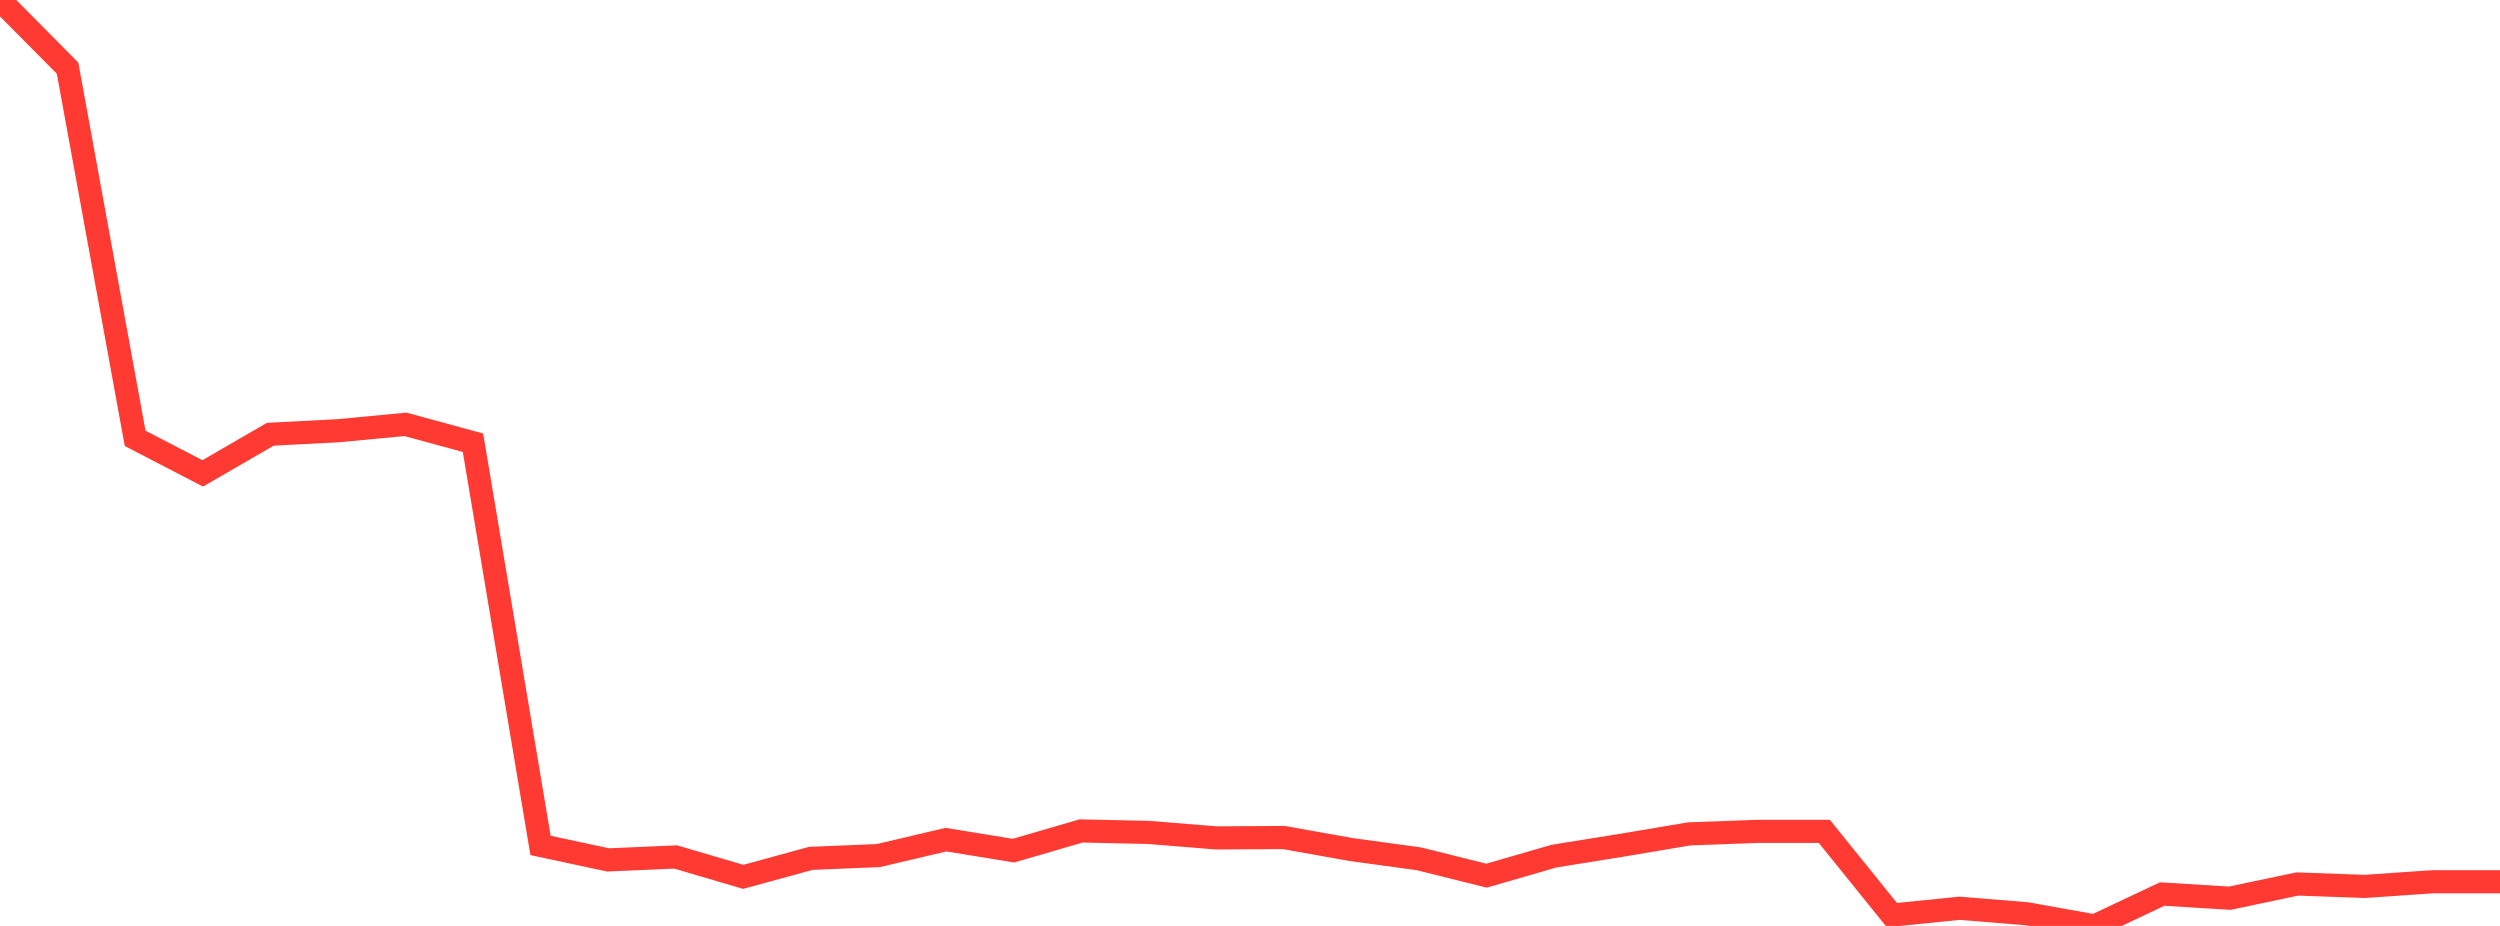 <?xml version="1.0" standalone="no"?>
<!DOCTYPE svg PUBLIC "-//W3C//DTD SVG 1.1//EN" "http://www.w3.org/Graphics/SVG/1.1/DTD/svg11.dtd">

<svg width="135" height="50" viewBox="0 0 135 50" preserveAspectRatio="none" 
  xmlns="http://www.w3.org/2000/svg"
  xmlns:xlink="http://www.w3.org/1999/xlink">


<polyline points="0.0, 0.0 3.649, 3.681 7.297, 23.67 10.946, 25.563 14.595, 23.45 18.243, 23.26 21.892, 22.915 25.541, 23.907 29.189, 45.653 32.838, 46.435 36.486, 46.277 40.135, 47.35 43.784, 46.352 47.432, 46.201 51.081, 45.341 54.73, 45.935 58.378, 44.871 62.027, 44.951 65.676, 45.246 69.324, 45.226 72.973, 45.877 76.622, 46.375 80.27, 47.286 83.919, 46.231 87.568, 45.644 91.216, 45.03 94.865, 44.895 98.514, 44.895 102.162, 49.416 105.811, 49.046 109.459, 49.344 113.108, 50.0 116.757, 48.278 120.405, 48.503 124.054, 47.736 127.703, 47.866 131.351, 47.615 135.0, 47.615" fill="none" stroke="#ff3a33" stroke-width="1.25"/>

</svg>